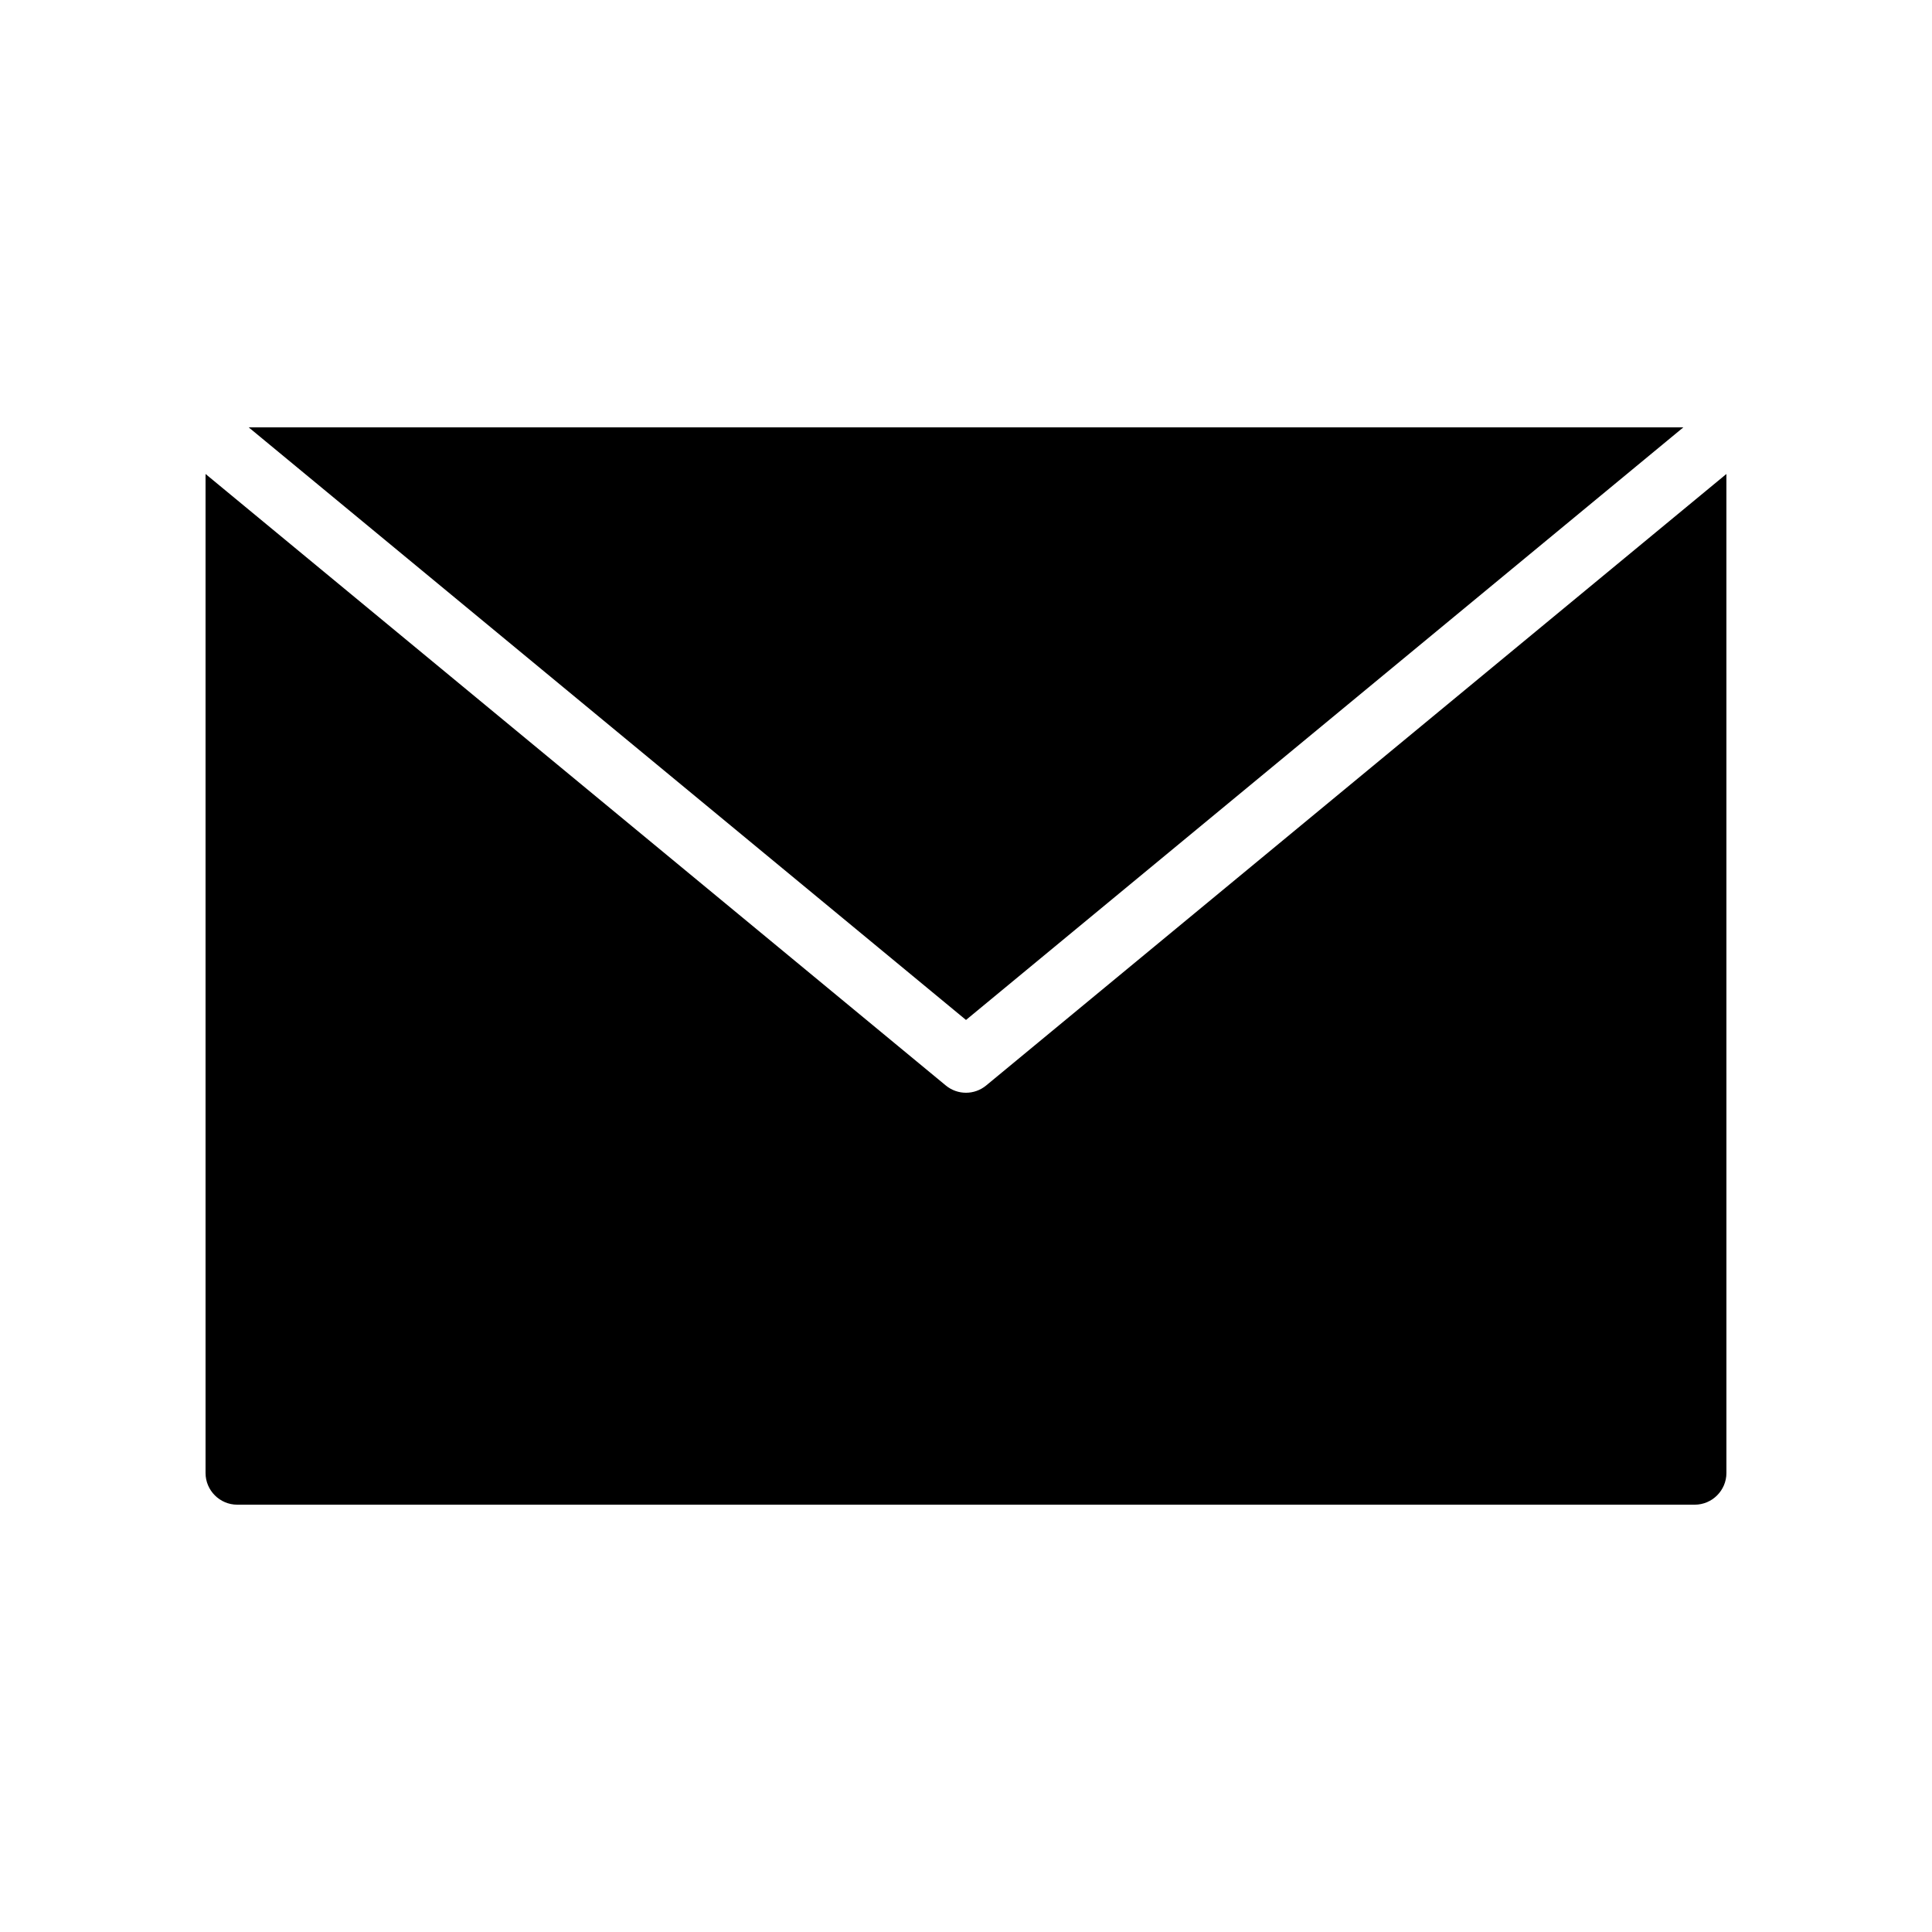 <?xml version="1.0" encoding="UTF-8"?>
<!-- Uploaded to: SVG Repo, www.svgrepo.com, Generator: SVG Repo Mixer Tools -->
<svg fill="#000000" width="800px" height="800px" version="1.1" viewBox="144 144 512 512" xmlns="http://www.w3.org/2000/svg">
 <g>
  <path d="m400 433.59c-1.898 0-3.797-0.641-5.348-1.922l-196.18-162.06v264.75c0 4.617 3.777 8.398 8.398 8.398h386.25c4.617 0 8.398-3.777 8.398-8.398l-0.004-264.75-196.18 162.06c-1.551 1.281-3.449 1.922-5.348 1.922z"/>
  <path d="m400 414.3 190.11-157.05h-380.21z"/>
 </g>
</svg>